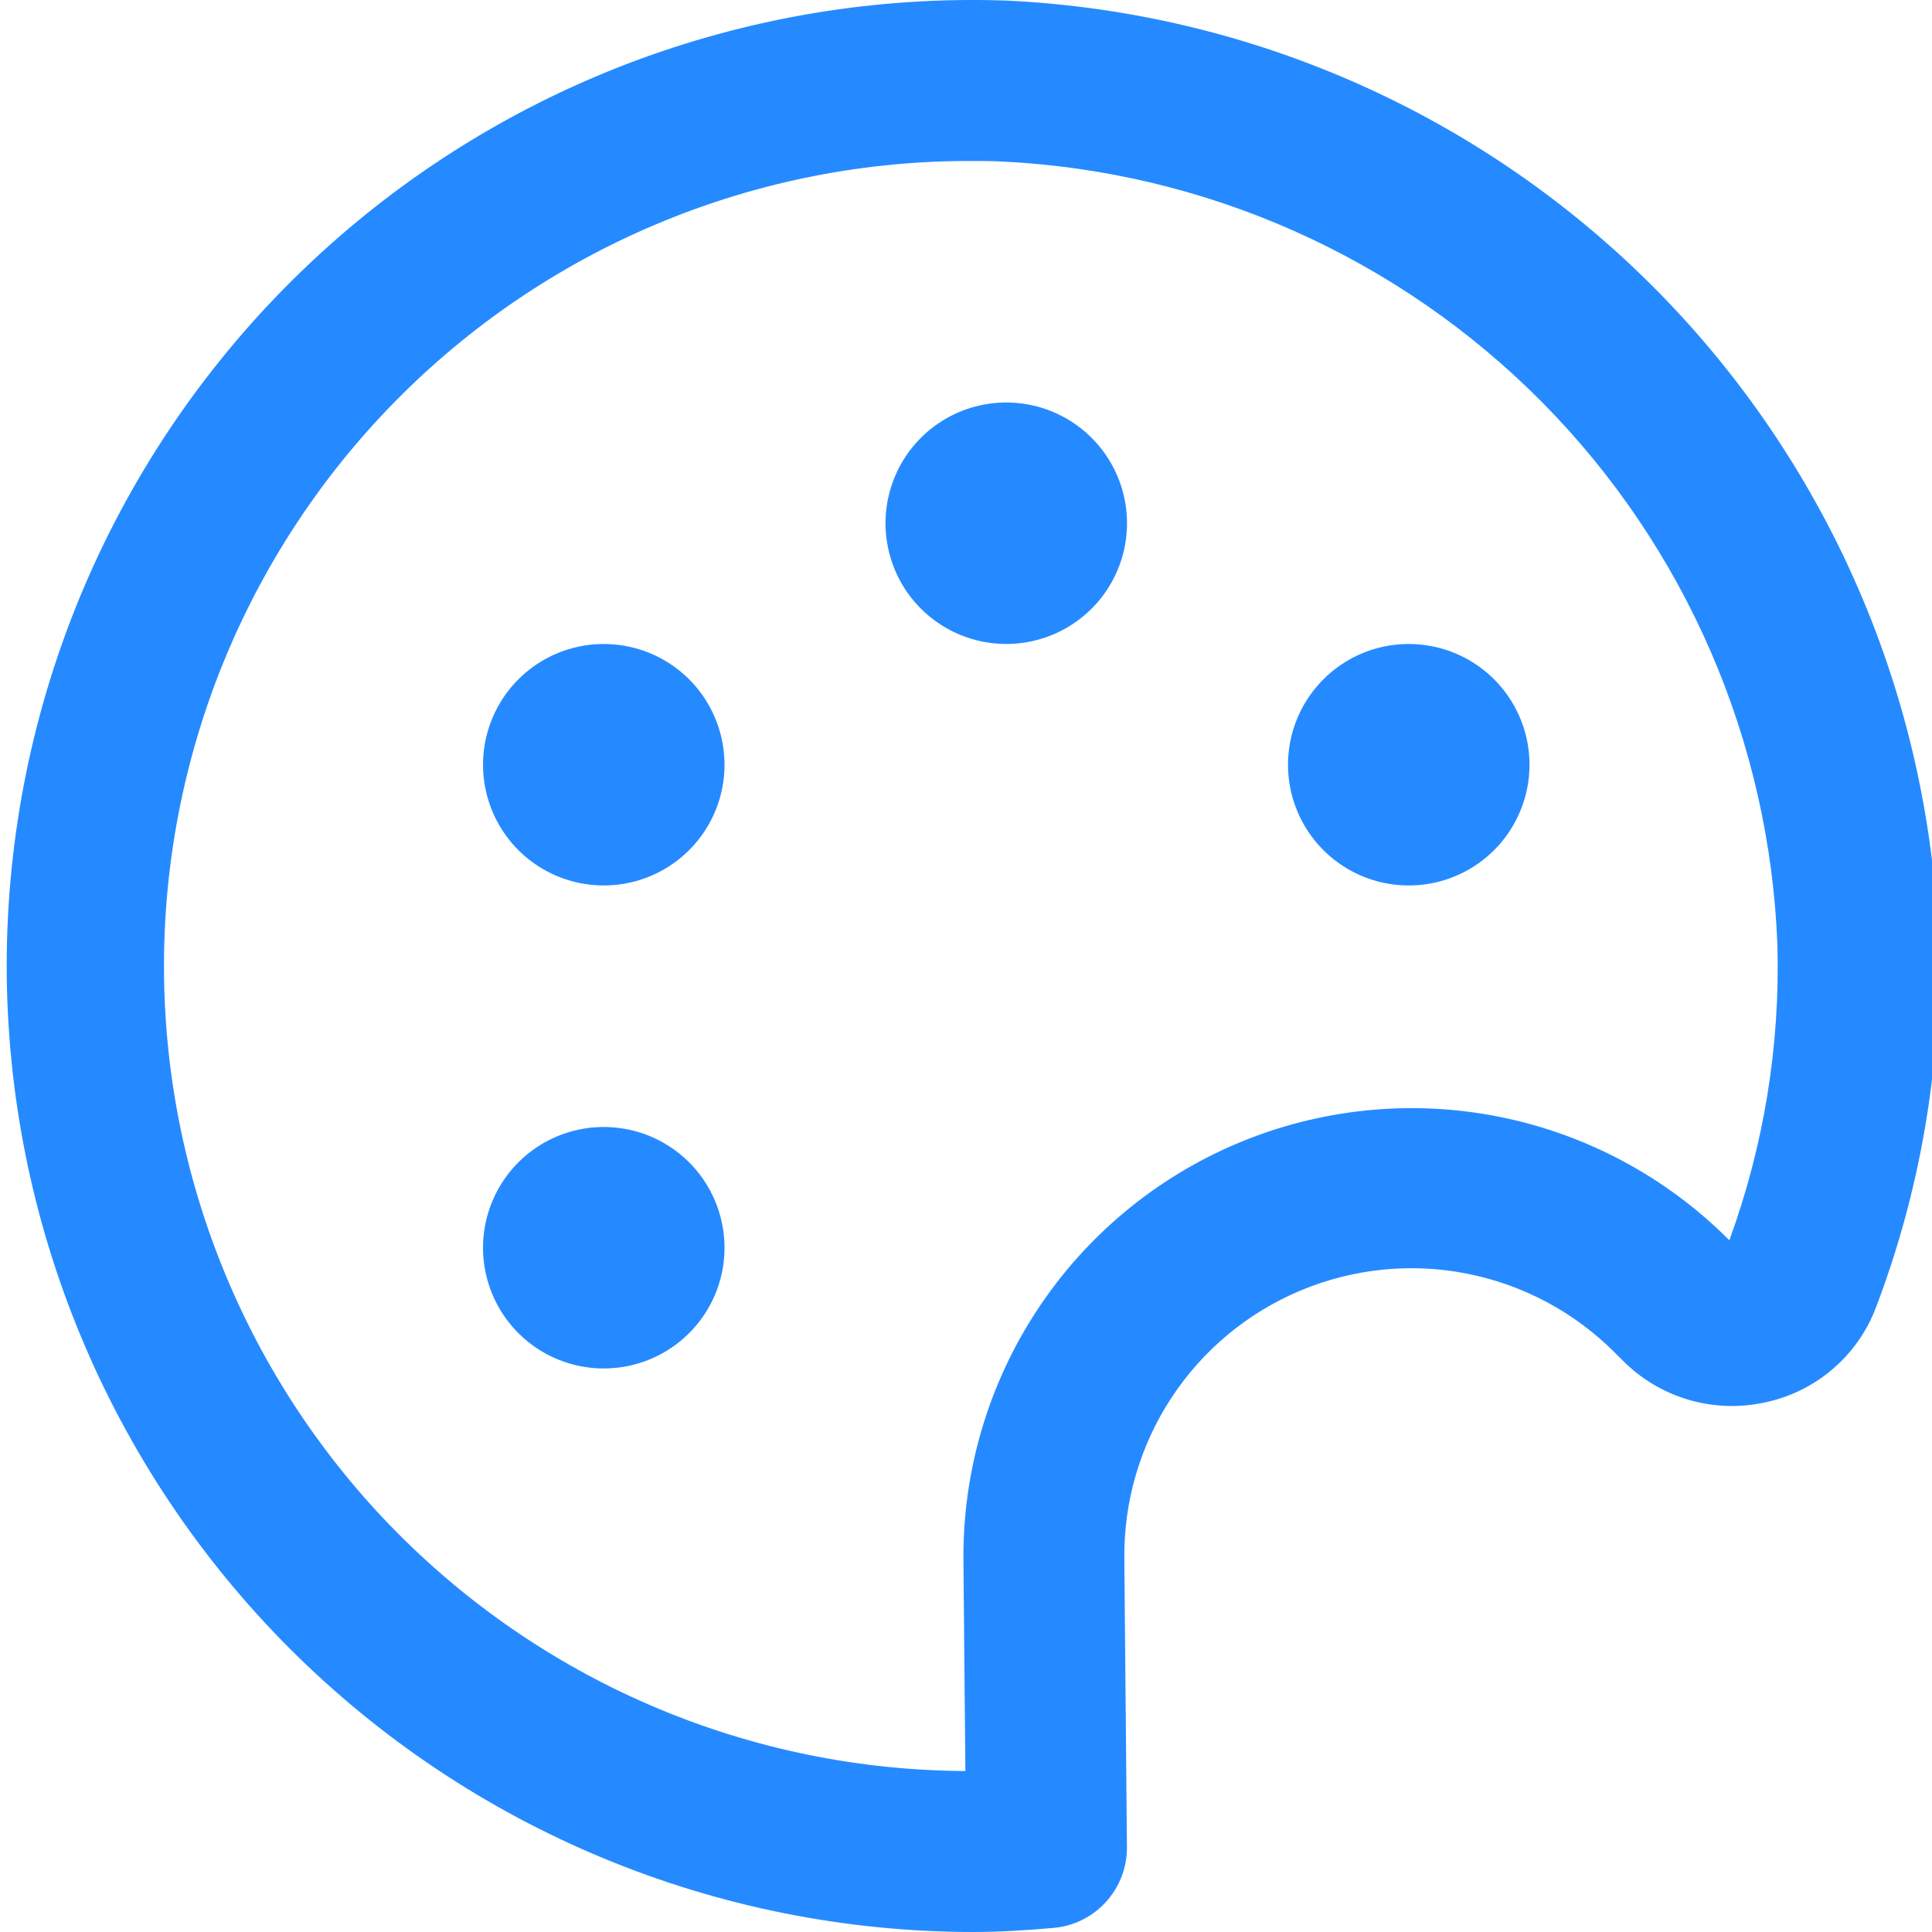 <svg width="43" height="43" viewBox="0 0 43 43" fill="none" xmlns="http://www.w3.org/2000/svg">
<g clip-path="url(#clip0)">
<path d="M30.664 14.423C30.151 14.559 29.689 14.845 29.338 15.244C28.986 15.643 28.761 16.137 28.691 16.664C28.62 17.191 28.707 17.726 28.942 18.204C29.175 18.681 29.546 19.078 30.006 19.345C30.465 19.611 30.994 19.736 31.524 19.702C32.054 19.669 32.563 19.479 32.986 19.156C33.408 18.834 33.725 18.393 33.897 17.89C34.069 17.387 34.088 16.845 33.952 16.331C33.862 15.99 33.705 15.67 33.49 15.389C33.276 15.109 33.009 14.873 32.703 14.696C32.398 14.519 32.061 14.403 31.711 14.357C31.361 14.31 31.006 14.332 30.664 14.423Z" fill="#258AFF"/>
<path d="M21.706 9.048C21.192 9.184 20.731 9.47 20.379 9.869C20.028 10.268 19.803 10.762 19.732 11.289C19.662 11.816 19.749 12.351 19.983 12.829C20.217 13.306 20.587 13.703 21.047 13.97C21.507 14.236 22.035 14.361 22.566 14.327C23.096 14.294 23.605 14.104 24.027 13.781C24.45 13.459 24.767 13.018 24.939 12.515C25.111 12.012 25.13 11.47 24.994 10.956C24.903 10.615 24.746 10.295 24.532 10.014C24.318 9.734 24.05 9.498 23.745 9.321C23.44 9.144 23.103 9.028 22.753 8.982C22.403 8.935 22.047 8.957 21.706 9.048Z" fill="#258AFF"/>
<path d="M12.748 14.423C12.234 14.559 11.772 14.845 11.421 15.244C11.07 15.643 10.845 16.137 10.774 16.664C10.704 17.191 10.791 17.726 11.025 18.204C11.259 18.681 11.629 19.078 12.089 19.345C12.549 19.611 13.077 19.736 13.607 19.702C14.138 19.669 14.646 19.479 15.069 19.156C15.491 18.834 15.809 18.393 15.981 17.89C16.153 17.387 16.172 16.845 16.035 16.331C15.945 15.99 15.788 15.67 15.574 15.389C15.36 15.109 15.092 14.873 14.787 14.696C14.482 14.519 14.144 14.403 13.794 14.357C13.445 14.31 13.089 14.332 12.748 14.423Z" fill="#258AFF"/>
<path d="M12.748 25.173C12.234 25.309 11.772 25.595 11.421 25.994C11.07 26.393 10.845 26.887 10.774 27.414C10.704 27.941 10.791 28.476 11.025 28.954C11.259 29.431 11.629 29.828 12.089 30.095C12.549 30.361 13.077 30.486 13.607 30.452C14.138 30.419 14.646 30.229 15.069 29.906C15.491 29.584 15.809 29.143 15.981 28.64C16.153 28.137 16.172 27.595 16.035 27.081C15.945 26.74 15.788 26.42 15.574 26.139C15.36 25.859 15.092 25.623 14.787 25.446C14.482 25.269 14.144 25.153 13.794 25.107C13.445 25.06 13.089 25.082 12.748 25.173Z" fill="#258AFF"/>
<path d="M22.396 0.013C19.511 -0.088 16.636 0.394 13.941 1.428C11.247 2.463 8.788 4.03 6.712 6.035C4.636 8.04 2.985 10.443 1.857 13.1C0.73 15.757 0.149 18.614 0.149 21.5C0.155 27.2 2.423 32.665 6.453 36.696C10.484 40.726 15.949 42.993 21.649 43C22.254 43 22.849 42.961 23.44 42.91C23.889 42.873 24.307 42.667 24.611 42.335C24.915 42.003 25.083 41.569 25.082 41.119L25.024 34.69C25.01 33.42 25.374 32.174 26.071 31.112C26.768 30.05 27.765 29.219 28.936 28.727C30.108 28.234 31.399 28.101 32.645 28.346C33.892 28.591 35.038 29.201 35.935 30.1L36.115 30.279C36.521 30.689 37.025 30.99 37.579 31.153C38.134 31.317 38.72 31.337 39.284 31.213C39.839 31.096 40.356 30.842 40.787 30.473C41.218 30.105 41.55 29.634 41.751 29.104C42.74 26.506 43.213 23.741 43.143 20.962C42.942 15.505 40.697 10.323 36.854 6.442C33.011 2.562 27.851 0.267 22.396 0.013ZM38.489 27.604L38.464 27.579C37.063 26.181 35.278 25.231 33.337 24.85C31.395 24.469 29.383 24.675 27.558 25.44C25.733 26.206 24.178 27.497 23.089 29.149C22 30.801 21.427 32.74 21.443 34.719L21.486 39.417C16.734 39.395 12.185 37.487 8.84 34.112C5.495 30.737 3.628 26.171 3.65 21.419C3.671 16.668 5.579 12.119 8.954 8.774C12.329 5.429 16.895 3.562 21.647 3.583C21.857 3.583 22.068 3.583 22.279 3.594C26.824 3.808 31.122 5.72 34.323 8.953C37.523 12.187 39.392 16.504 39.56 21.05C39.619 23.278 39.258 25.498 38.494 27.592L38.489 27.604Z" fill="#258AFF"/>
</g>
<defs>
<clipPath id="clip0">
<rect width="43" height="43" fill="white"/>
</clipPath>
</defs>
</svg>
